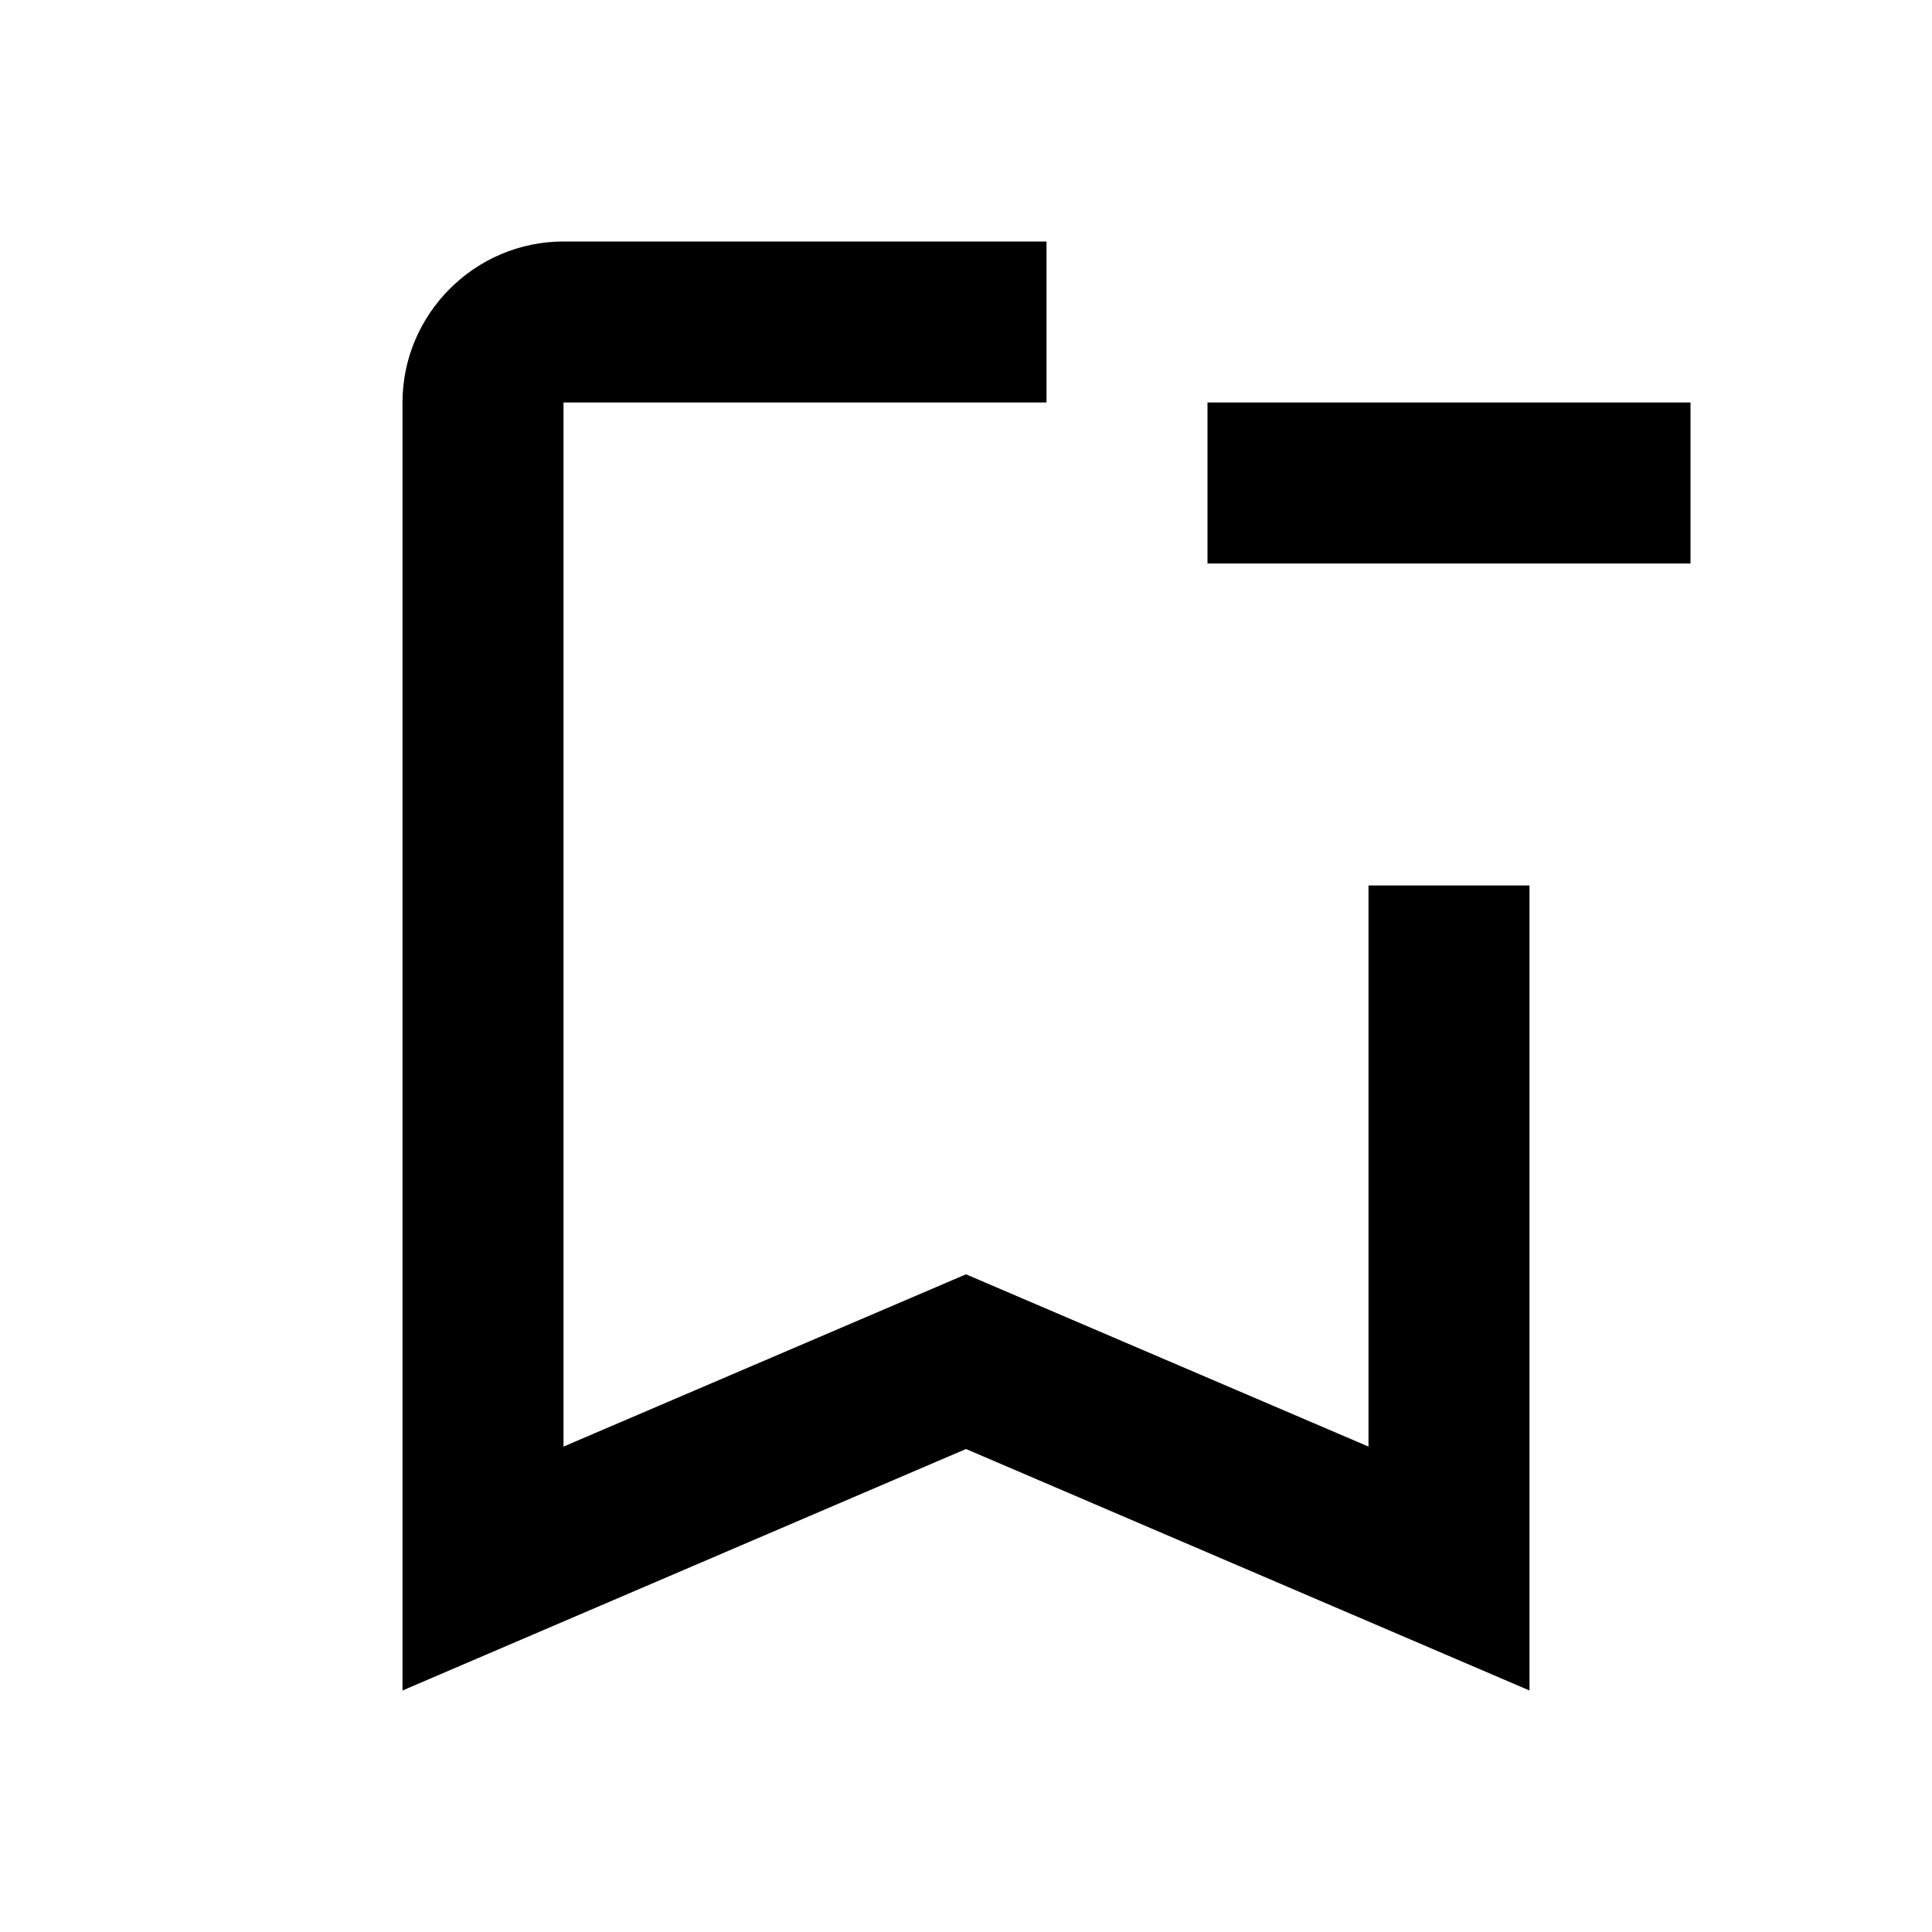 <svg xmlns="http://www.w3.org/2000/svg" enable-background="new 0 0 24 24" height="24" viewBox="0 0 24 24" width="24"><rect fill="none" height="24" width="24"/><path d="M17,11v6.97l-5-2.14l-5,2.14V5h6V3H7C5.9,3,5,3.9,5,5v16l7-3l7,3V11H17z M21,7h-6V5h6V7z"/></svg>